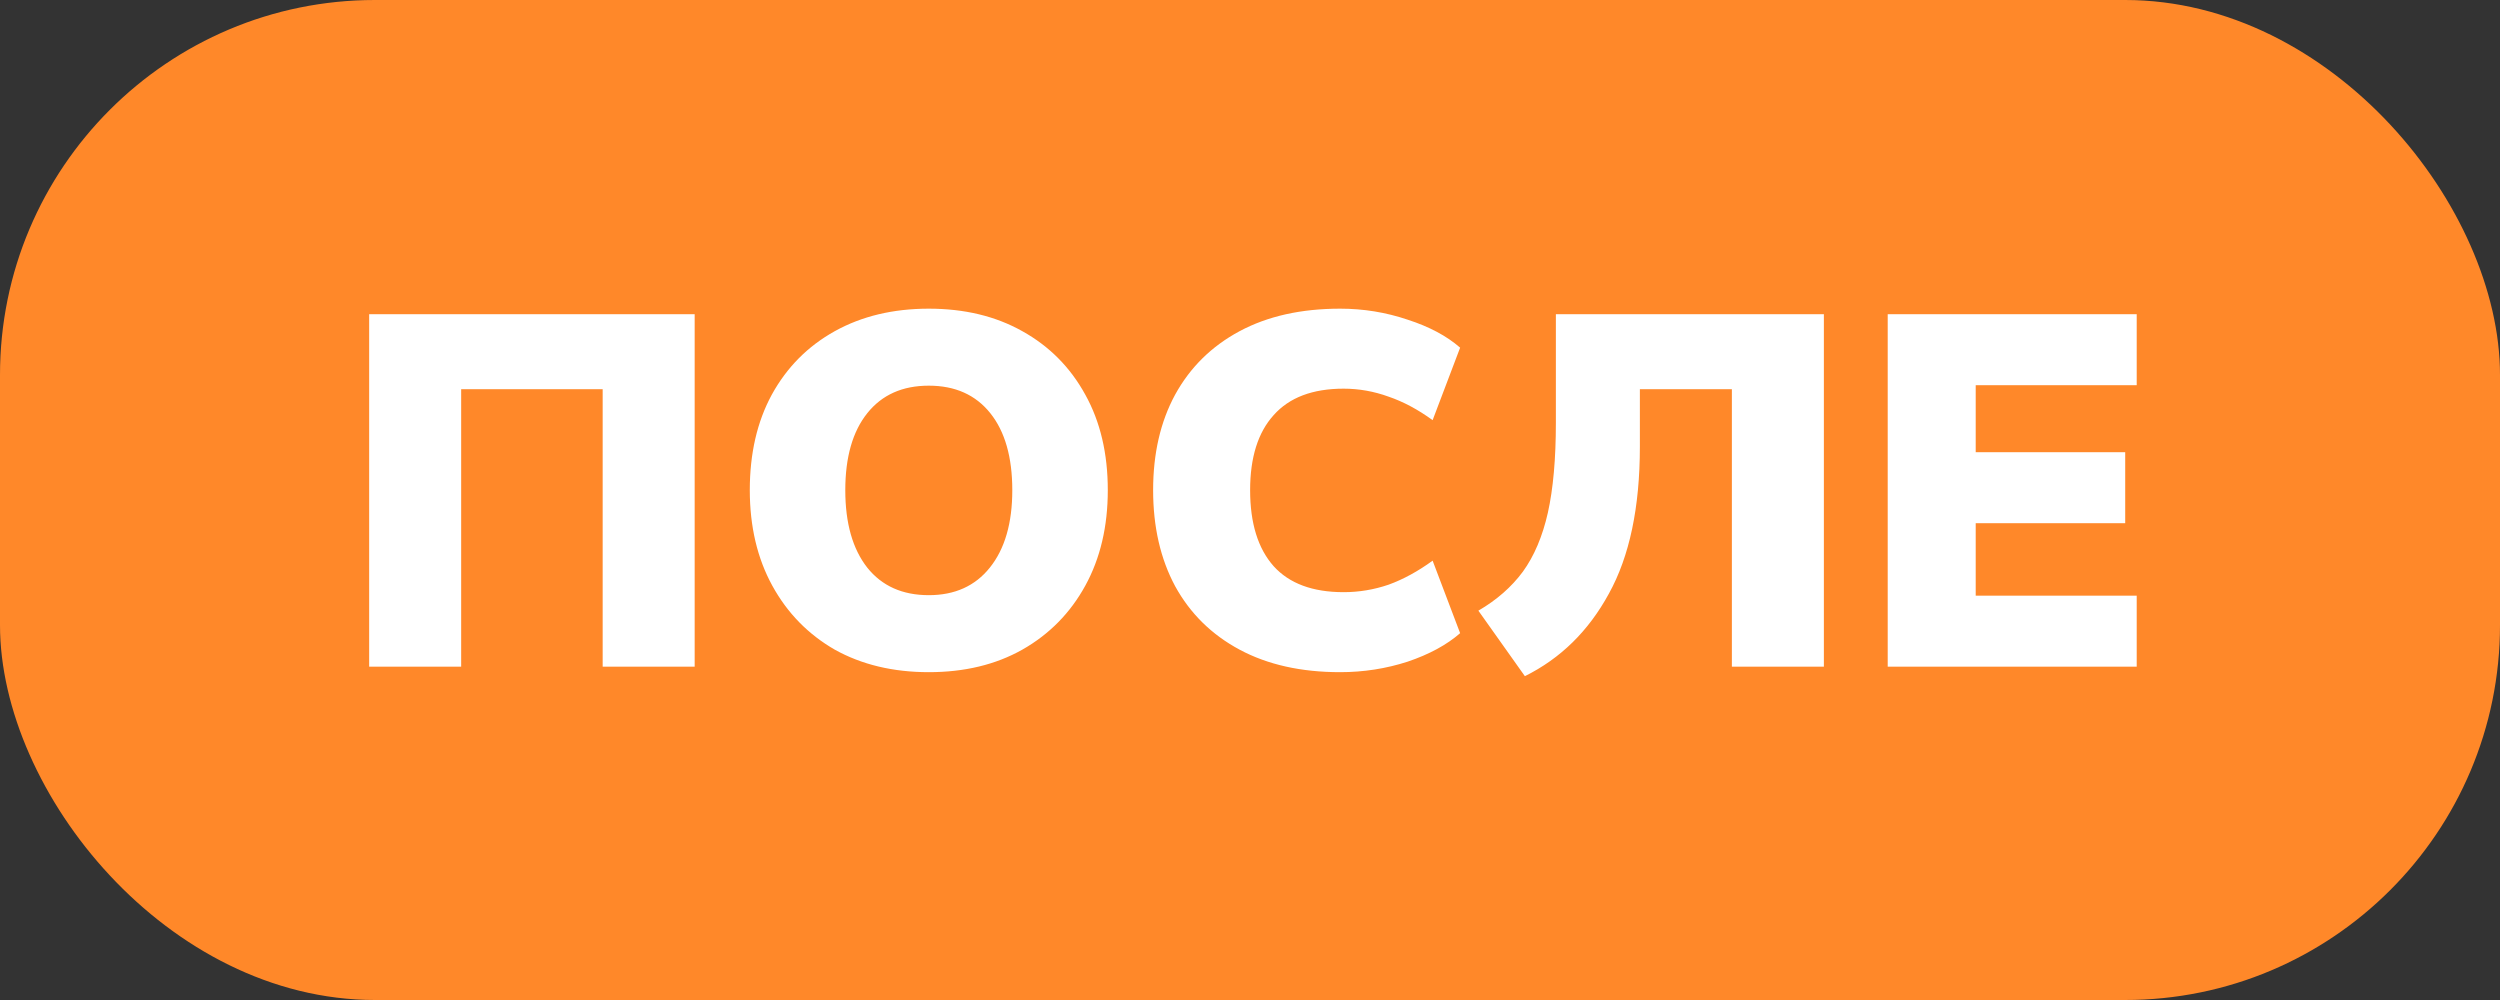 <?xml version="1.0" encoding="UTF-8"?> <svg xmlns="http://www.w3.org/2000/svg" width="60" height="24" viewBox="0 0 60 24" fill="none"><rect x="0" y="0" width="60" height="24" fill="#333333" stroke="none"/><rect width="60" height="24" rx="9" fill="#FF8829"></rect><path d="M8.86 16V7.54H16.672V16H14.464V9.34H11.068V16H8.86ZM22.291 16.132C21.435 16.132 20.683 15.952 20.035 15.592C19.395 15.224 18.895 14.712 18.535 14.056C18.175 13.4 17.995 12.636 17.995 11.764C17.995 10.884 18.171 10.12 18.523 9.472C18.883 8.816 19.387 8.308 20.035 7.948C20.683 7.588 21.435 7.408 22.291 7.408C23.147 7.408 23.895 7.588 24.535 7.948C25.183 8.308 25.687 8.816 26.047 9.472C26.407 10.12 26.587 10.884 26.587 11.764C26.587 12.636 26.407 13.4 26.047 14.056C25.687 14.712 25.183 15.224 24.535 15.592C23.895 15.952 23.147 16.132 22.291 16.132ZM22.291 14.284C22.915 14.284 23.403 14.064 23.755 13.624C24.115 13.176 24.295 12.556 24.295 11.764C24.295 10.972 24.119 10.356 23.767 9.916C23.415 9.476 22.923 9.256 22.291 9.256C21.659 9.256 21.167 9.476 20.815 9.916C20.463 10.356 20.287 10.972 20.287 11.764C20.287 12.556 20.463 13.176 20.815 13.624C21.167 14.064 21.659 14.284 22.291 14.284ZM32.163 16.132C31.227 16.132 30.423 15.952 29.751 15.592C29.079 15.232 28.563 14.724 28.203 14.068C27.851 13.412 27.675 12.644 27.675 11.764C27.675 10.884 27.851 10.12 28.203 9.472C28.563 8.816 29.079 8.308 29.751 7.948C30.423 7.588 31.227 7.408 32.163 7.408C32.723 7.408 33.263 7.496 33.783 7.672C34.303 7.84 34.723 8.064 35.043 8.344L34.383 10.084C34.031 9.828 33.679 9.64 33.327 9.52C32.975 9.392 32.615 9.328 32.247 9.328C31.503 9.328 30.943 9.54 30.567 9.964C30.191 10.38 30.003 10.98 30.003 11.764C30.003 12.556 30.191 13.164 30.567 13.588C30.943 14.004 31.503 14.212 32.247 14.212C32.615 14.212 32.975 14.152 33.327 14.032C33.679 13.904 34.031 13.712 34.383 13.456L35.043 15.196C34.723 15.476 34.303 15.704 33.783 15.88C33.263 16.048 32.723 16.132 32.163 16.132ZM36.597 16.228L35.481 14.656C35.921 14.4 36.277 14.088 36.549 13.72C36.821 13.344 37.021 12.872 37.149 12.304C37.277 11.728 37.341 11.008 37.341 10.144V7.54H43.773V16H41.565V9.34H39.357V10.72C39.357 12.176 39.109 13.352 38.613 14.248C38.125 15.144 37.453 15.804 36.597 16.228ZM45.305 16V7.54H51.281V9.244H47.417V10.852H51.005V12.556H47.417V14.296H51.281V16H45.305Z" fill="white"></path></svg> 